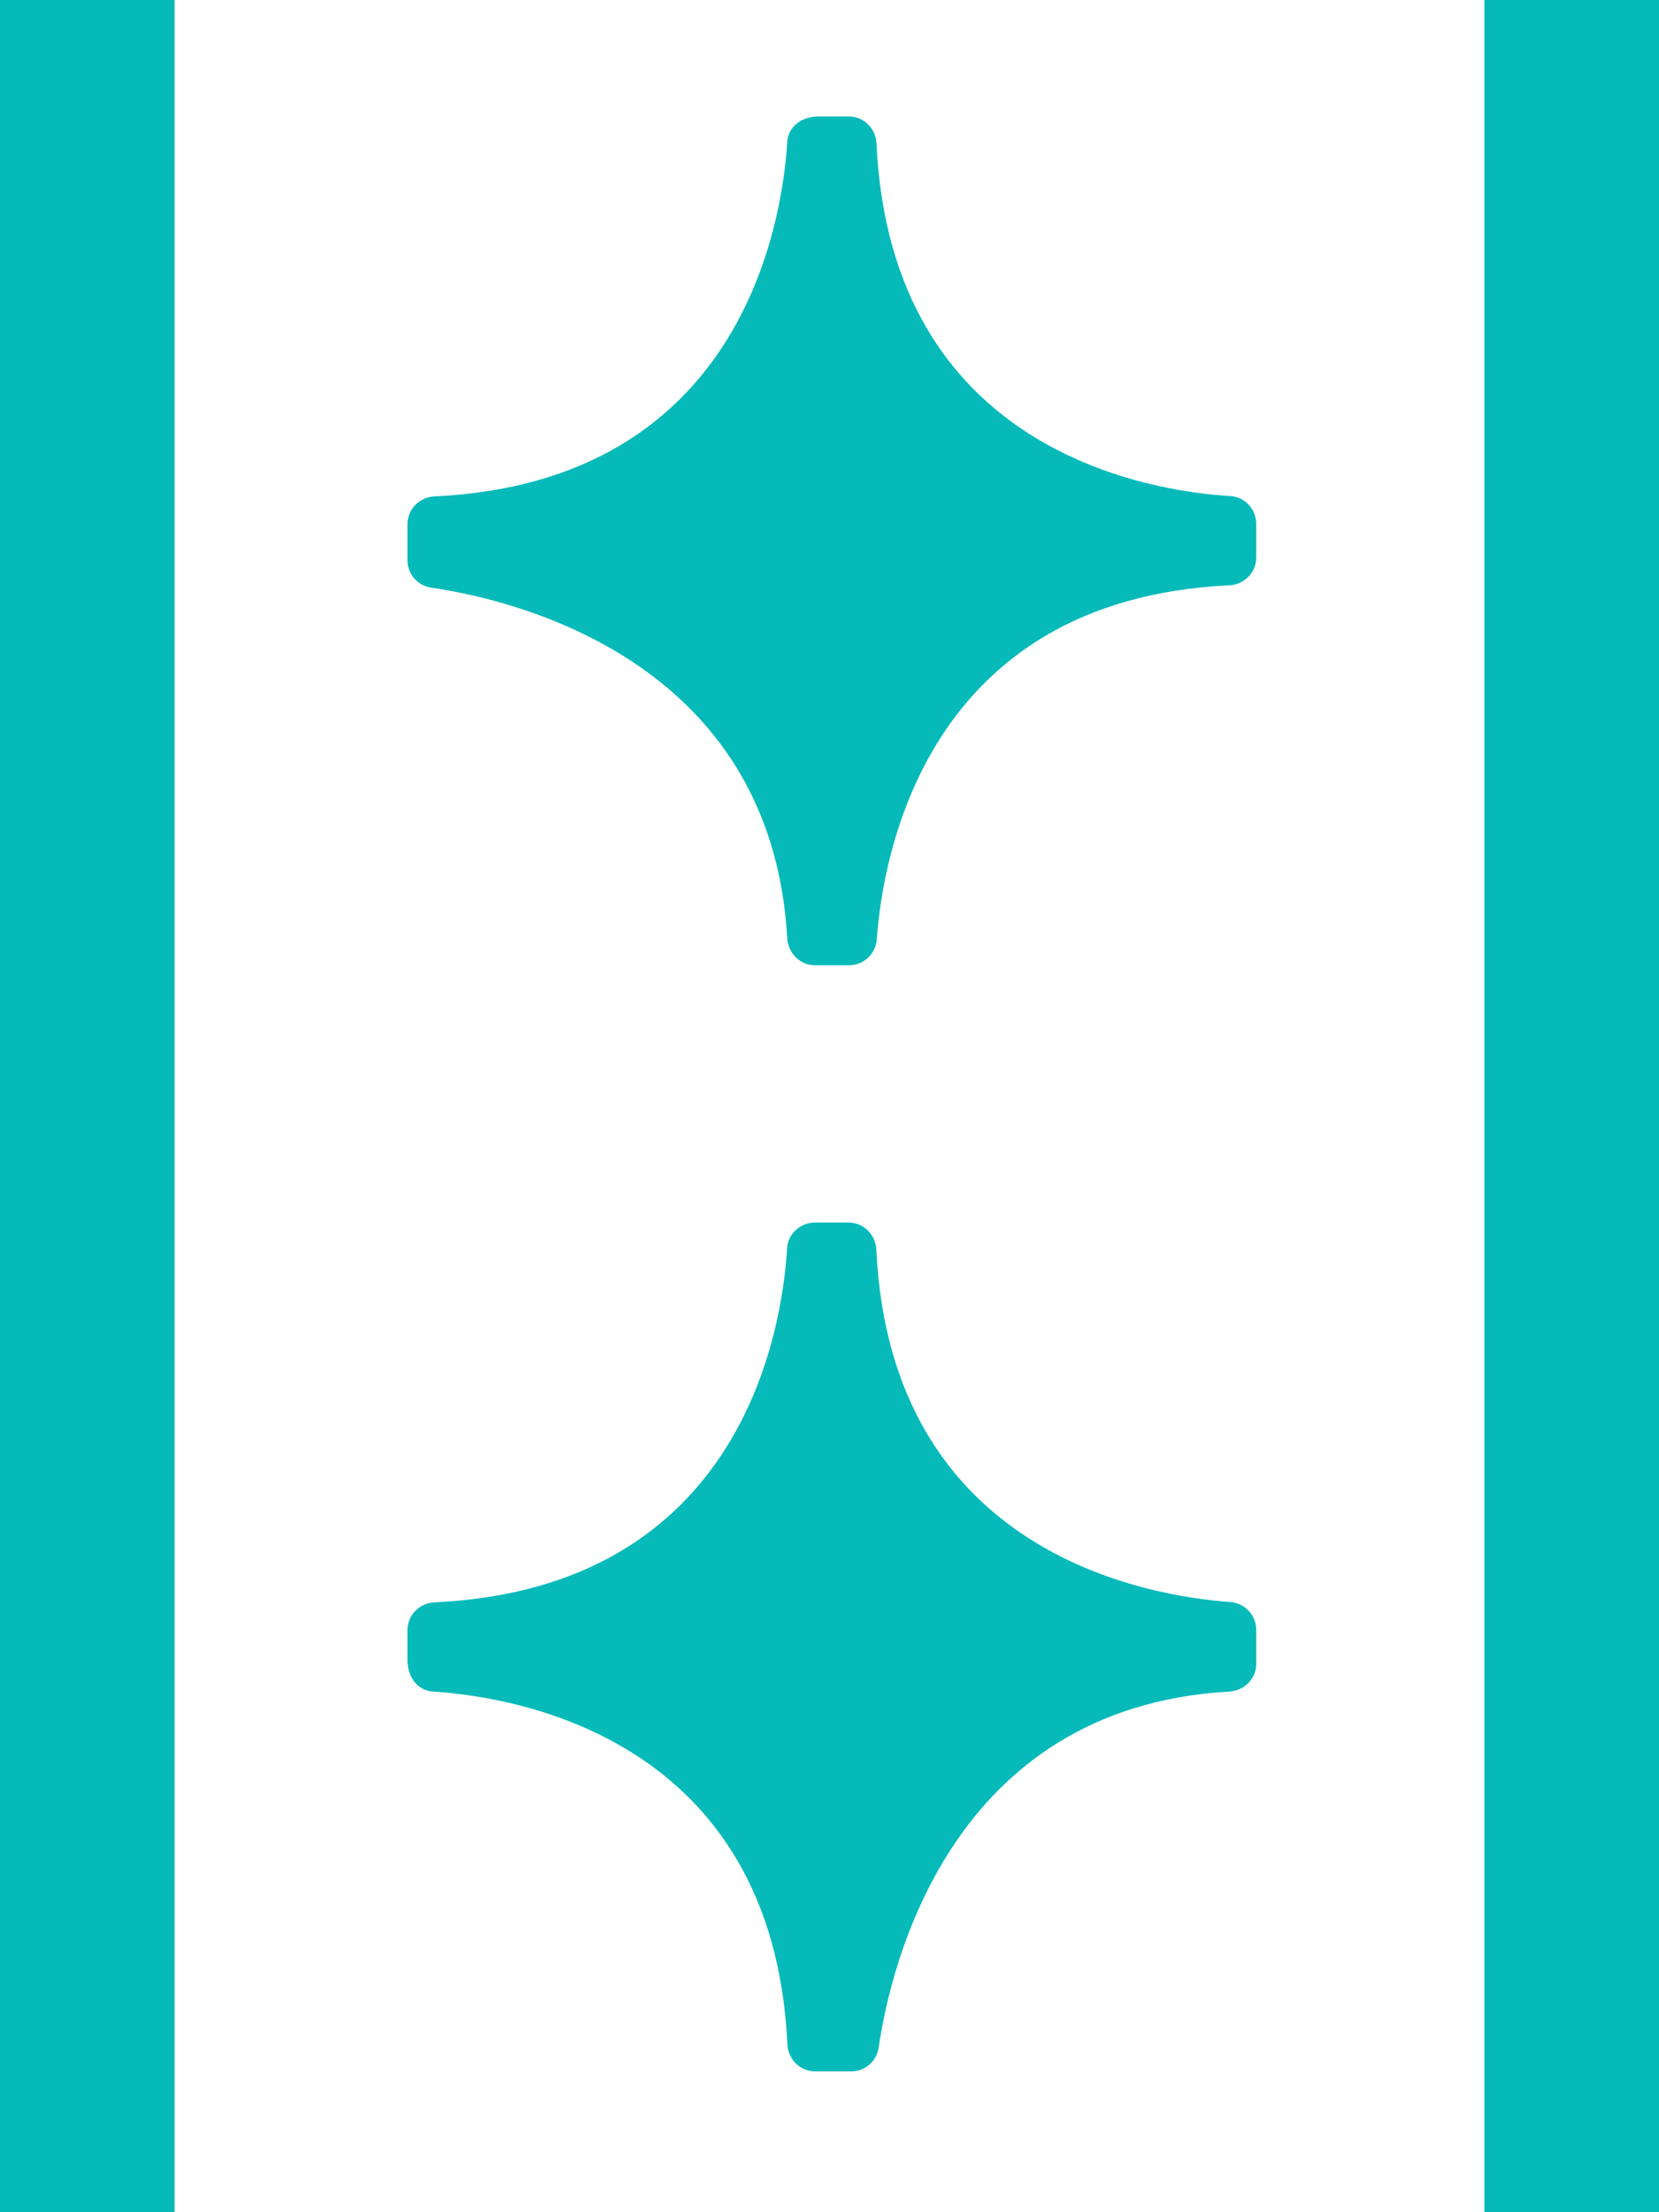 <svg width="57" height="76" viewBox="0 0 57 76" fill="none" xmlns="http://www.w3.org/2000/svg">
<path d="M27.048 4.893C26.865 7.745 25.433 16.556 14.934 17.053C14.416 17.074 14 17.49 14 18.008V19.246C14 19.723 14.345 20.119 14.822 20.19C17.605 20.596 26.5 22.636 27.048 32.228C27.078 32.746 27.484 33.162 28.002 33.162H29.17C29.668 33.162 30.084 32.776 30.124 32.279C30.328 29.427 31.79 20.606 42.228 20.109C42.746 20.088 43.162 19.672 43.162 19.154V17.997C43.162 17.5 42.776 17.074 42.279 17.043C39.425 16.871 30.612 15.47 30.114 4.934C30.094 4.416 29.678 4 29.16 4H28.144C27.494 4 27.078 4.386 27.048 4.883V4.893Z" fill="#06BABA"/>
<path d="M14.893 58.114C17.745 58.297 26.556 59.729 27.053 70.228C27.074 70.746 27.49 71.162 28.008 71.162L29.246 71.162C29.723 71.162 30.119 70.817 30.19 70.34C30.596 67.558 32.636 58.663 42.228 58.114C42.746 58.084 43.162 57.678 43.162 57.16L43.162 55.992C43.162 55.495 42.776 55.078 42.279 55.038C39.427 54.835 30.606 53.373 30.109 42.934C30.088 42.416 29.672 42 29.154 42L27.997 42C27.5 42 27.074 42.386 27.043 42.883C26.871 45.737 25.47 54.55 14.934 55.048C14.416 55.068 14 55.484 14 56.002L14 57.018C14 57.668 14.386 58.084 14.883 58.114L14.893 58.114Z" fill="#06BABA"/>
<path d="M54 7.62939e-06L54 76M3 76L3 3.17083e-06" stroke="#06BABA" stroke-width="6"/>
</svg>
